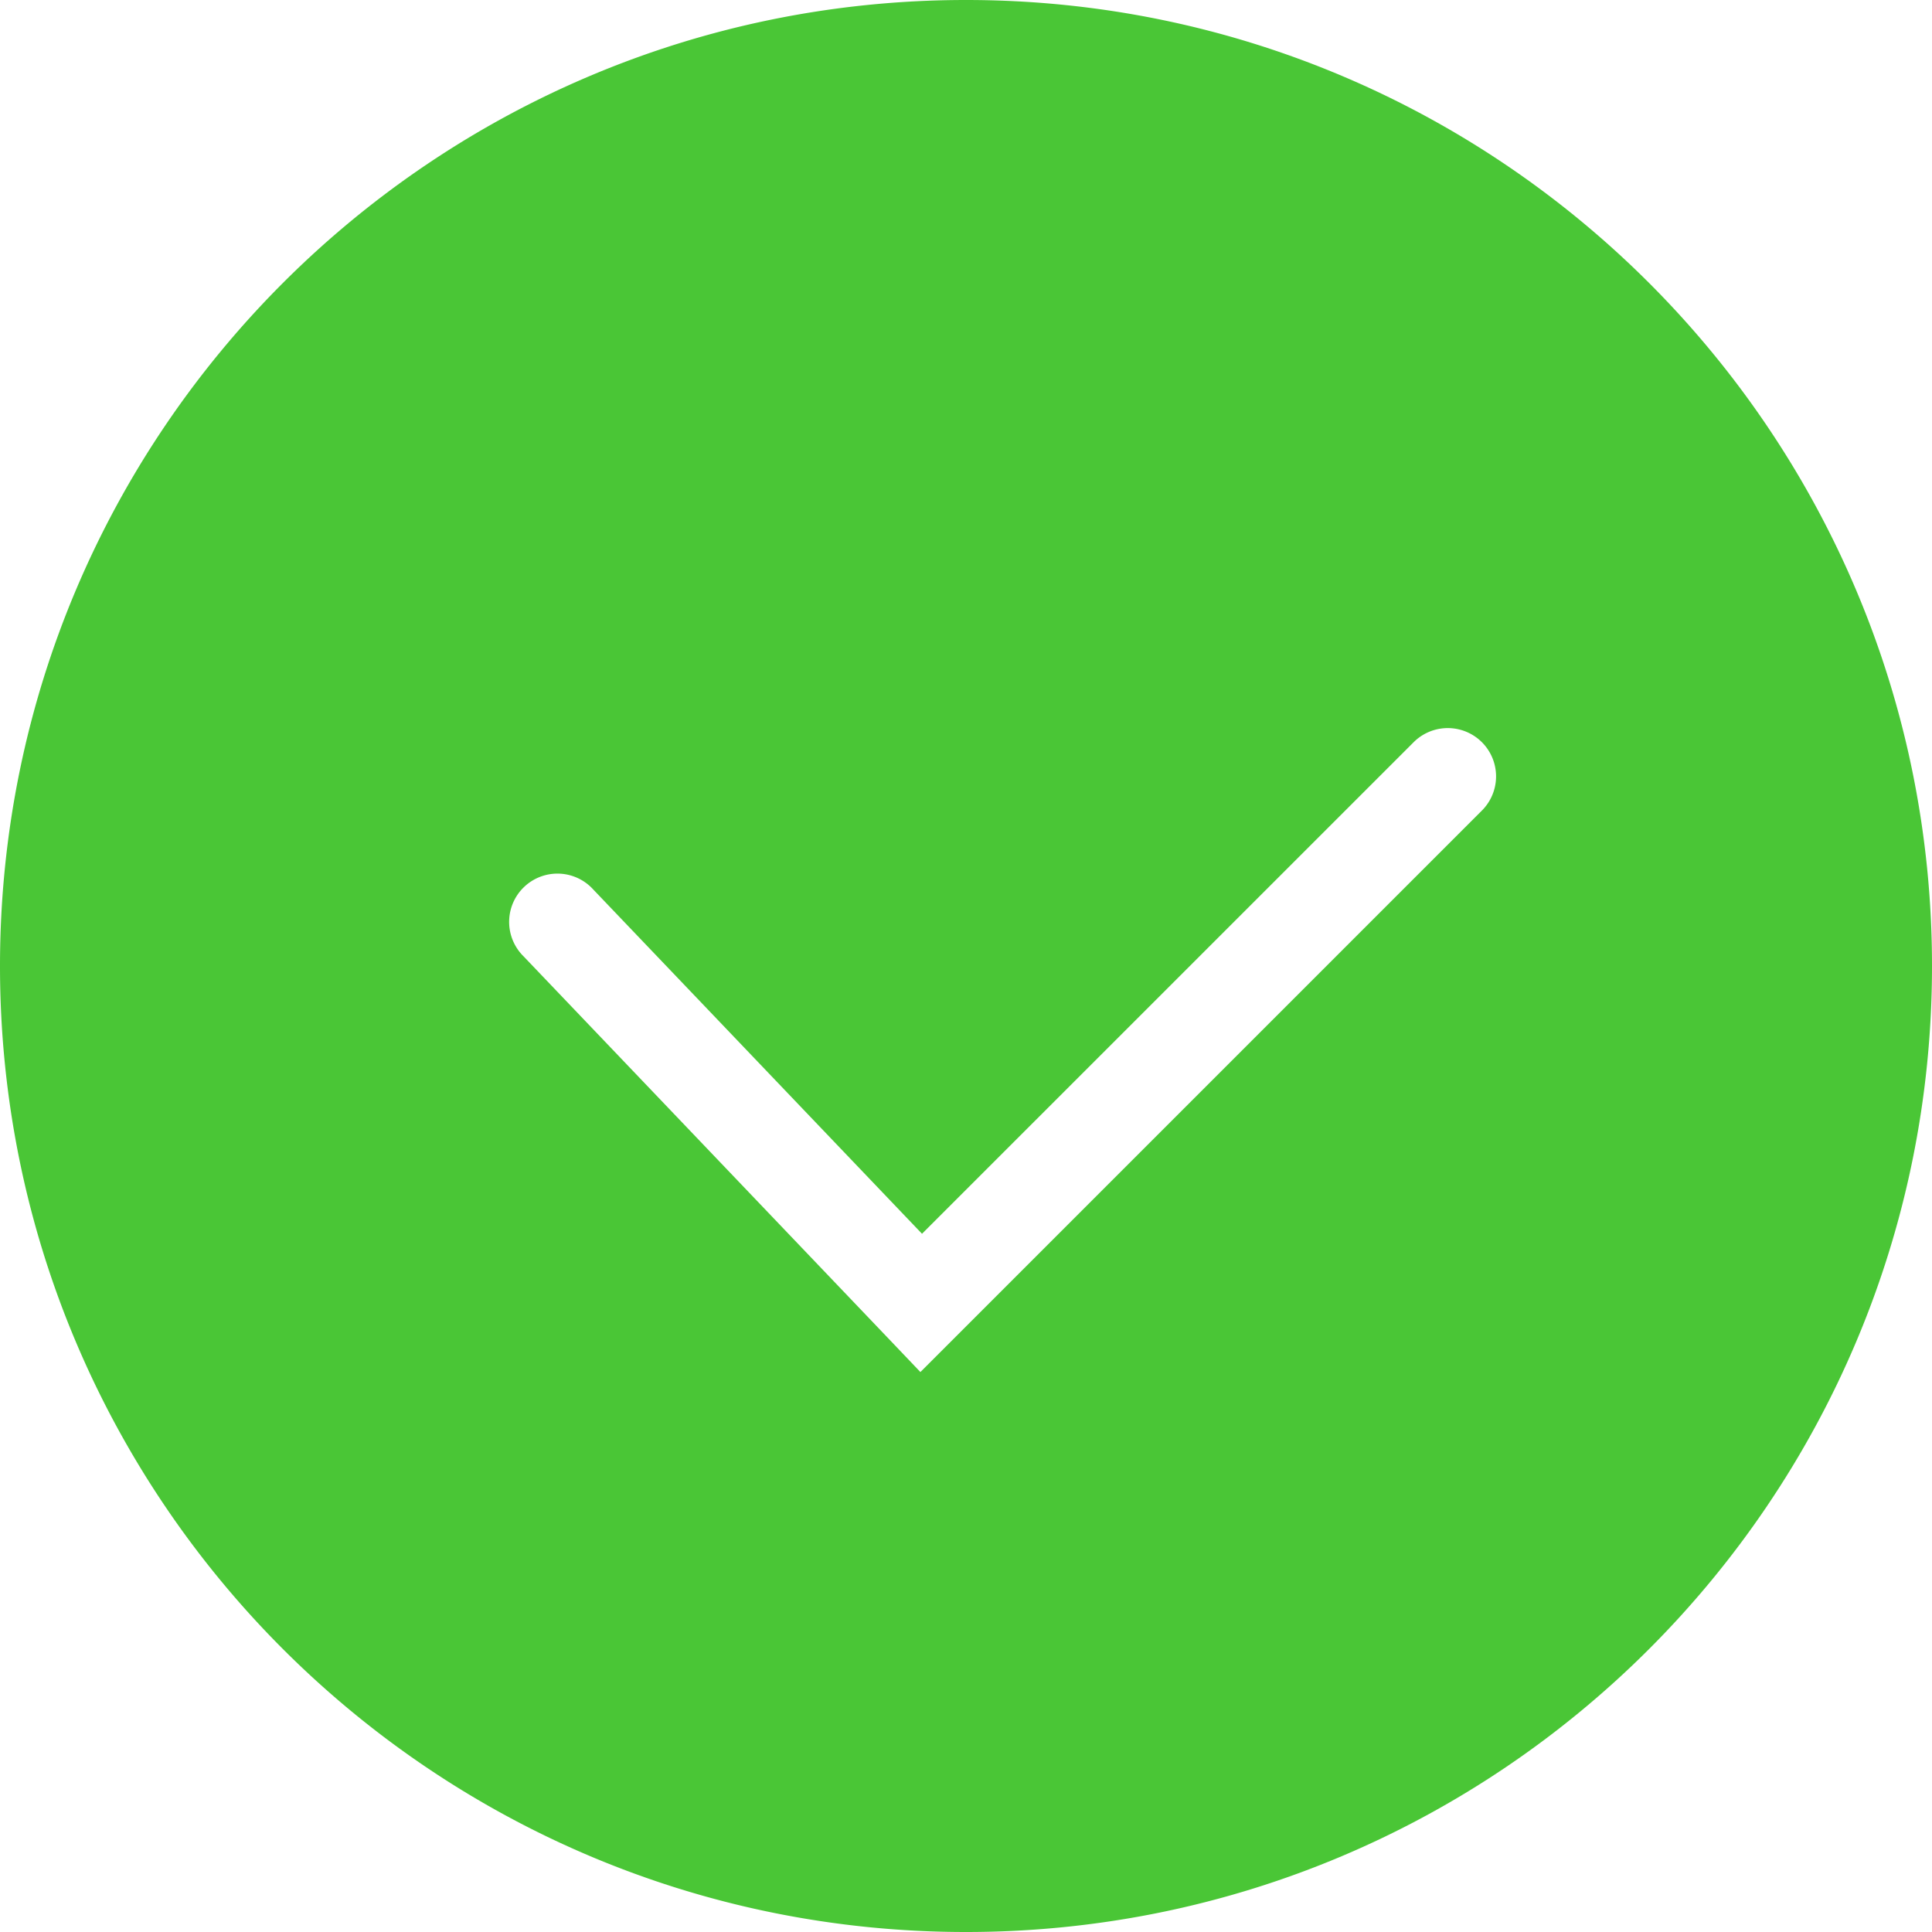 <svg width="30" height="30" fill="none" xmlns="http://www.w3.org/2000/svg"><path fill-rule="evenodd" clip-rule="evenodd" d="M15 30c8.284 0 15-6.716 15-15 0-8.284-6.716-15-15-15C6.716 0 0 6.716 0 15c0 8.284 6.716 15 15 15zM9.212 13.812a.75.75 0 1 0-1.084 1.036l5.634 5.901.53.556.543-.543 8.185-8.185a.75.75 0 0 0-1.06-1.061l-7.643 7.642-5.105-5.346z" fill="#4AC636"/></svg>